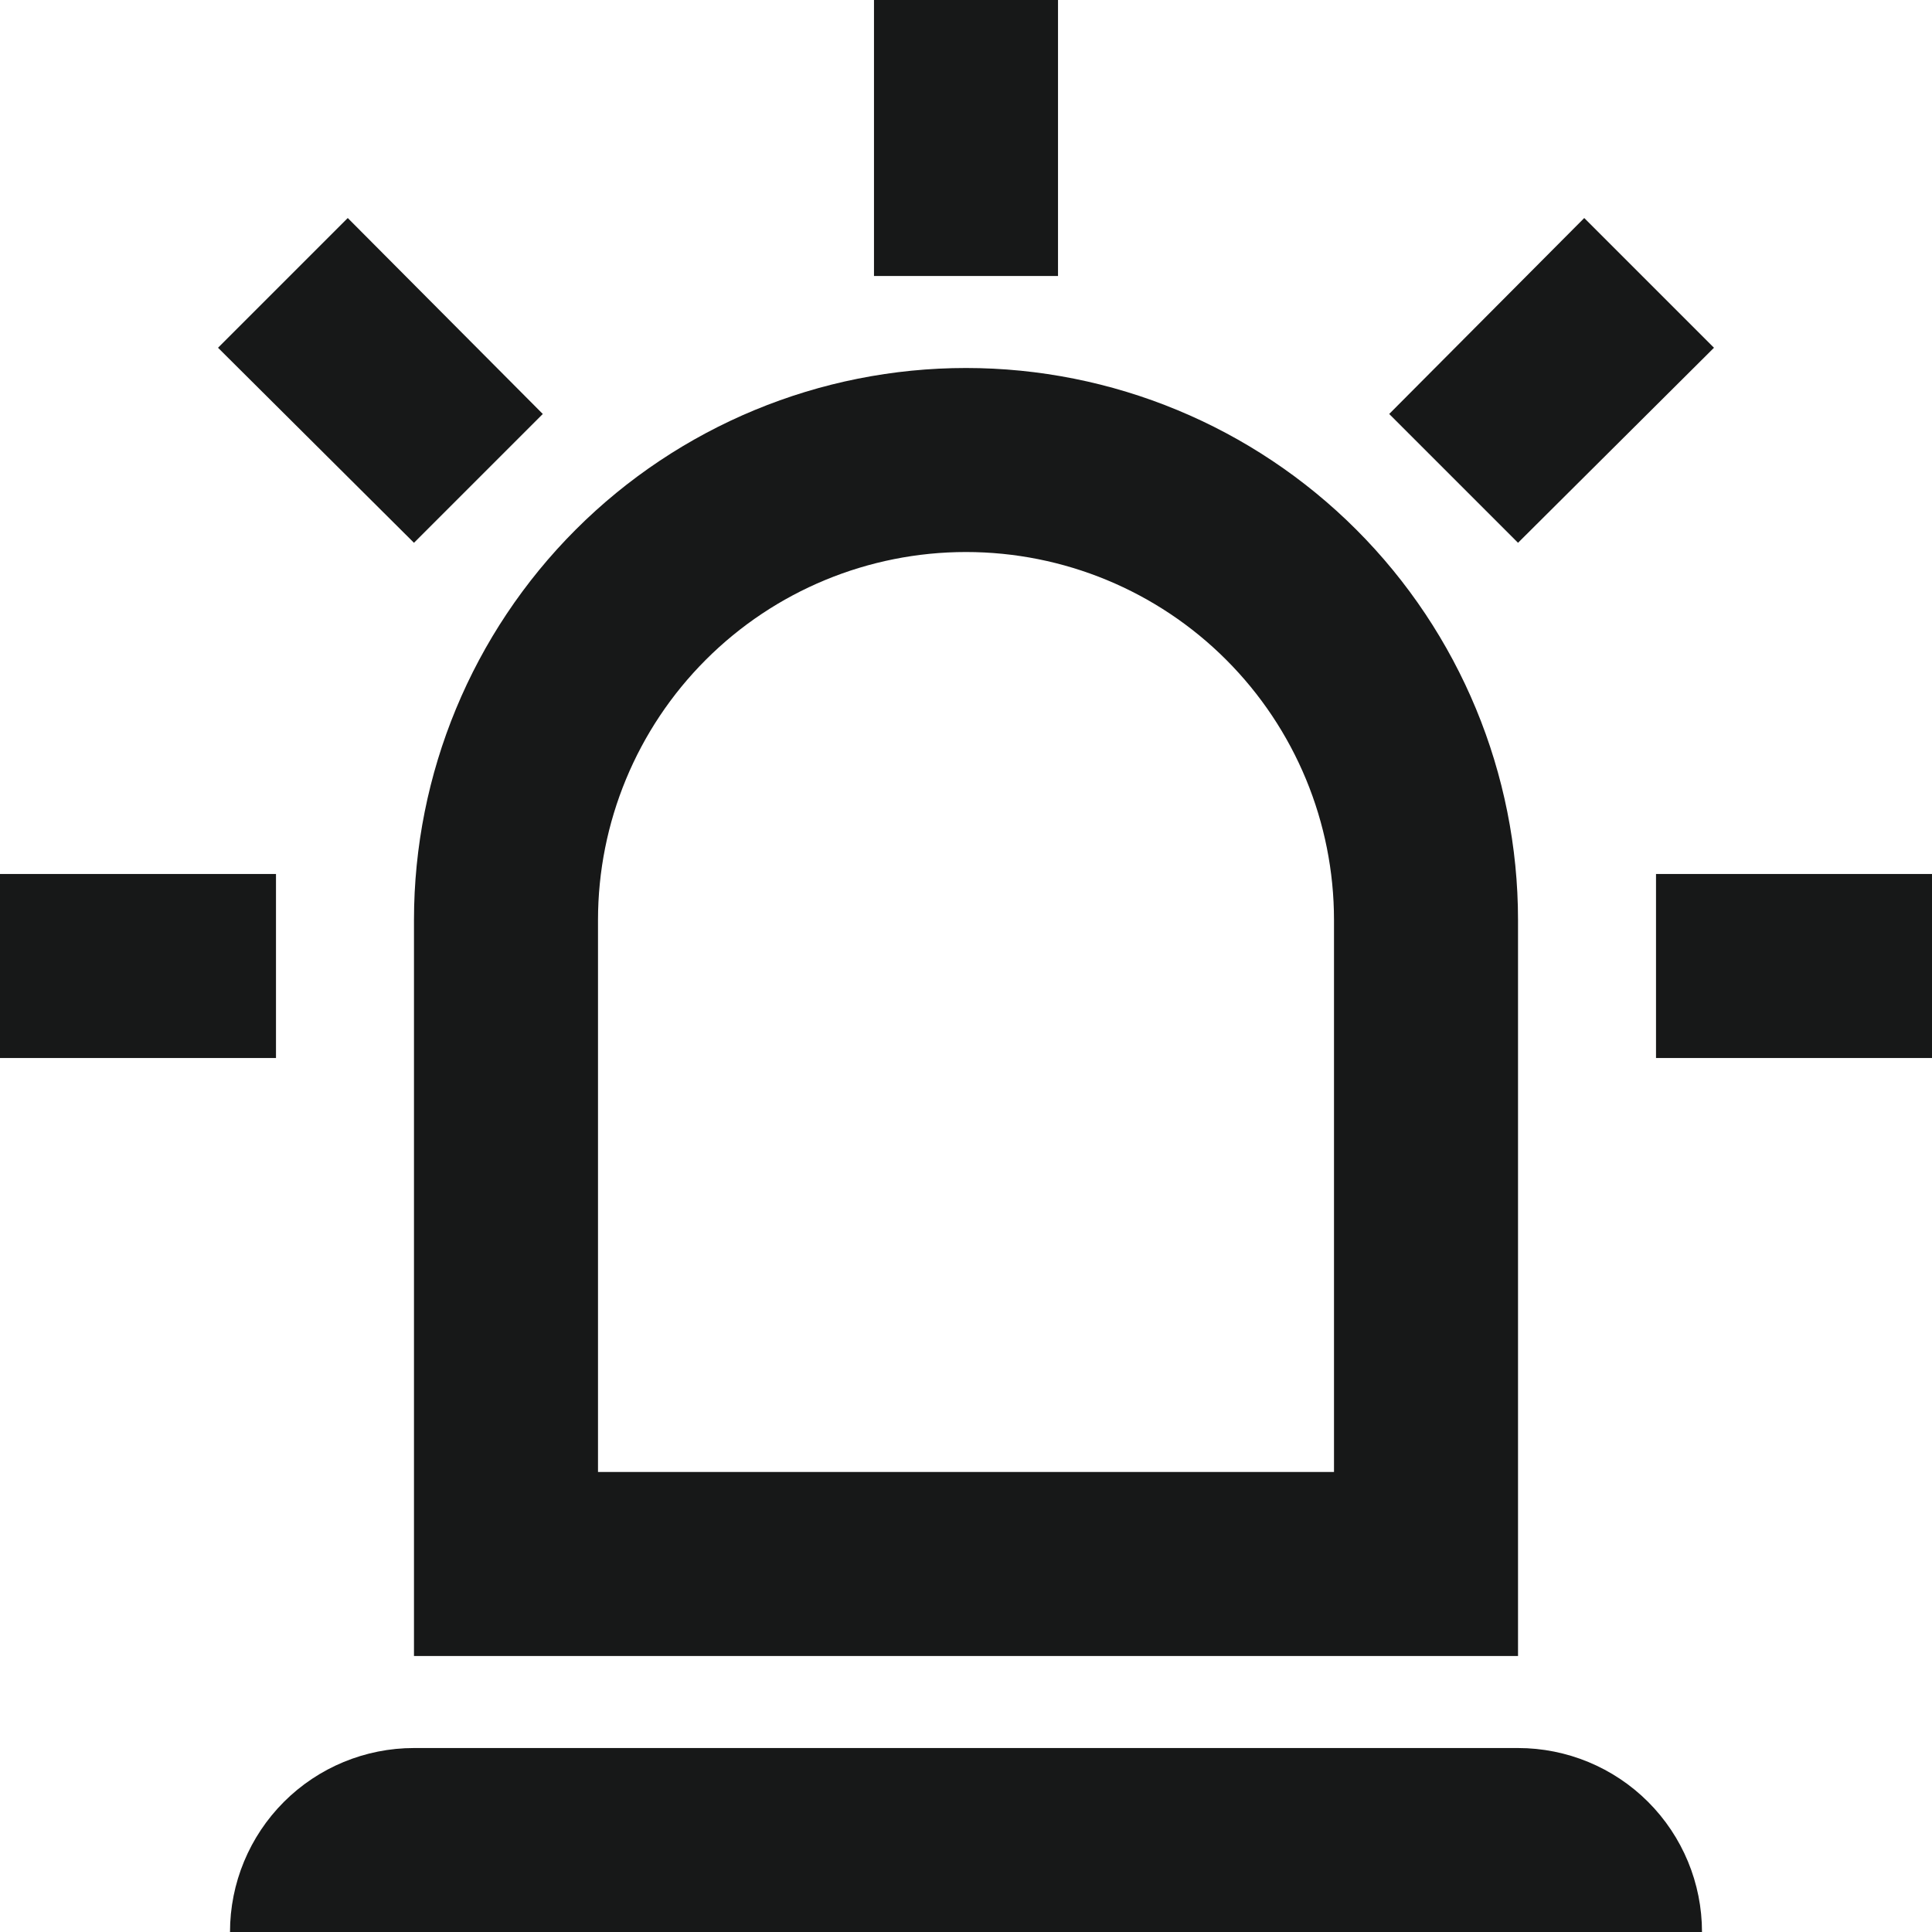 <svg width="40" height="40" viewBox="0 0 40 40" fill="none" xmlns="http://www.w3.org/2000/svg">
<path d="M8.571 11.238L4.514 7.2L7.2 4.514L11.238 8.571L8.571 11.238ZM21.905 0V5.714H18.095V0H21.905ZM35.486 7.2L31.429 11.238L28.762 8.571L32.8 4.514L35.486 7.2ZM5.714 18.095V21.905H0V18.095H5.714ZM34.286 18.095H40V21.905H34.286V18.095ZM8.571 36.191H31.429C32.439 36.191 33.408 36.592 34.122 37.306C34.837 38.021 35.238 38.99 35.238 40H4.762C4.762 38.99 5.163 38.021 5.878 37.306C6.592 36.592 7.561 36.191 8.571 36.191ZM20 7.619C23.031 7.619 25.938 8.823 28.081 10.966C30.224 13.11 31.429 16.017 31.429 19.048V34.286H8.571V19.048C8.571 16.017 9.776 13.11 11.919 10.966C14.062 8.823 16.969 7.619 20 7.619ZM20 11.429C17.979 11.429 16.041 12.231 14.613 13.66C13.184 15.089 12.381 17.027 12.381 19.048V30.476H27.619V19.048C27.619 17.027 26.816 15.089 25.387 13.66C23.959 12.231 22.021 11.429 20 11.429Z" fill="#171818"/>
</svg>
